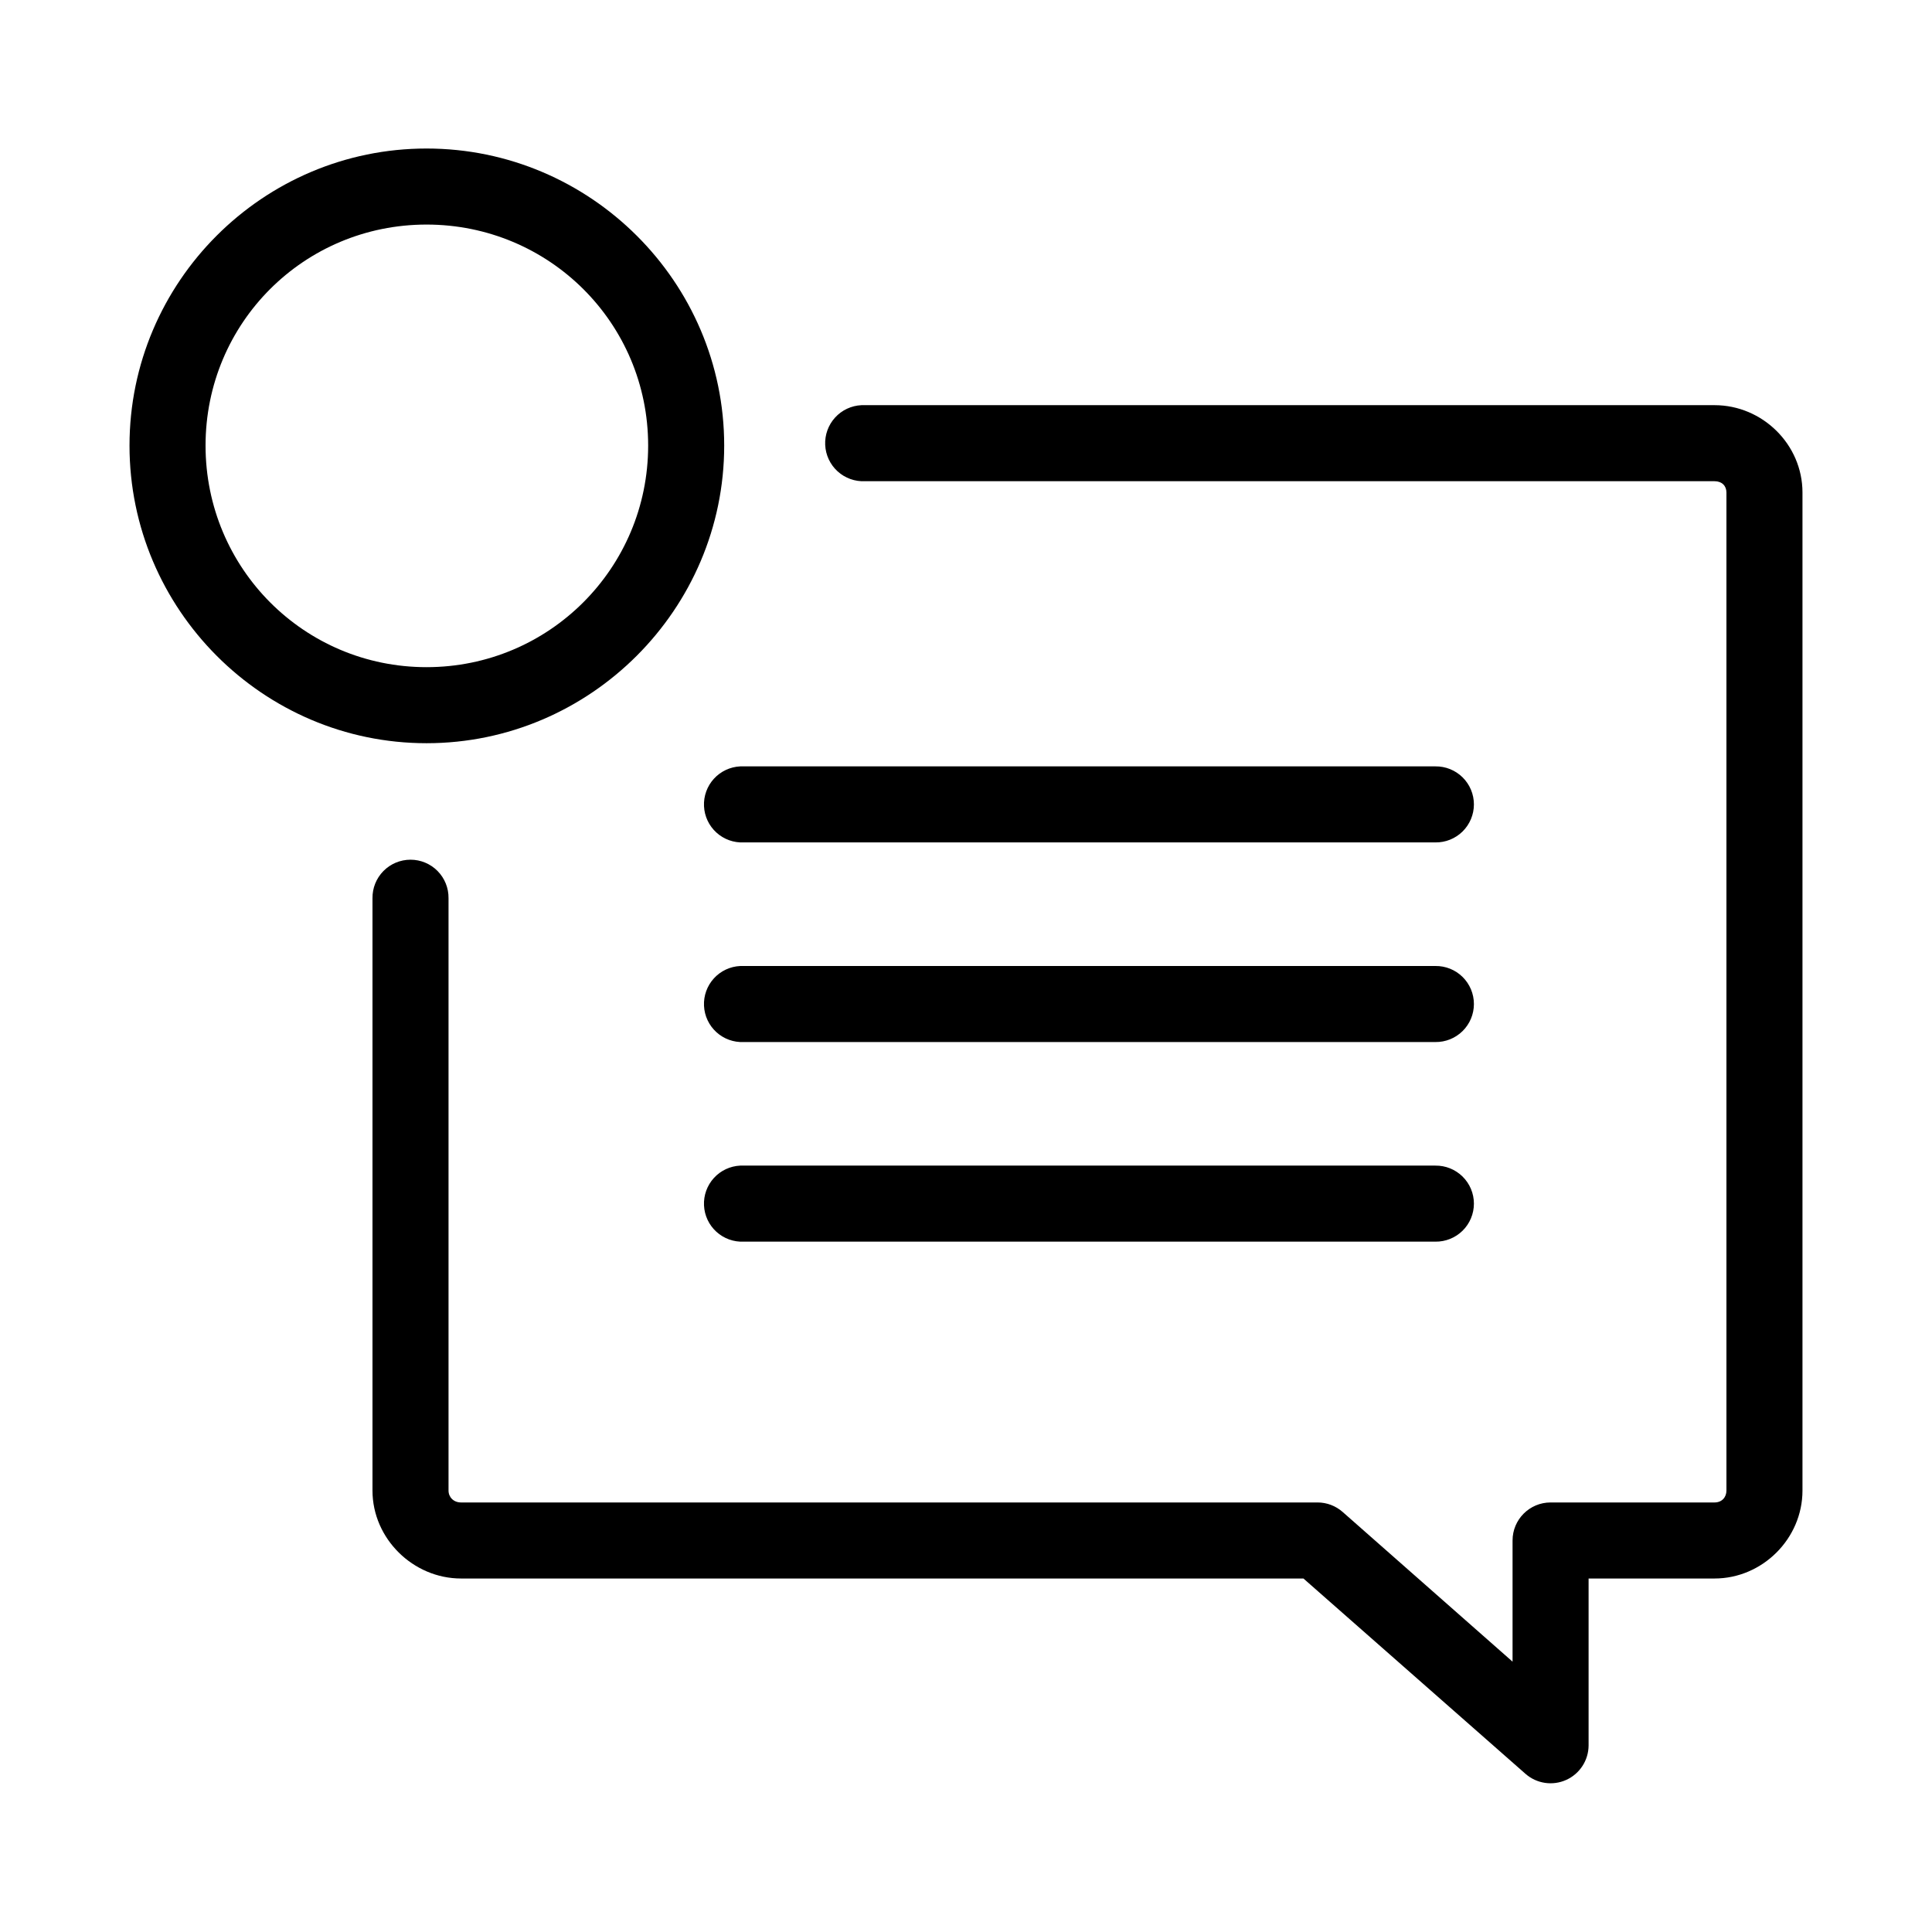 <?xml version="1.0" encoding="UTF-8"?>
<!-- The Best Svg Icon site in the world: iconSvg.co, Visit us! https://iconsvg.co -->
<svg fill="#000000" width="800px" height="800px" version="1.1" viewBox="144 144 512 512" xmlns="http://www.w3.org/2000/svg">
 <path d="m257.04 183.36c-43.367 0-78.719 35.344-78.719 78.723 0 43.375 35.352 78.875 78.719 78.875 43.367 0 78.879-35.5 78.879-78.875 0-43.379-35.512-78.723-78.879-78.723zm0 20.152c32.477 0 58.727 26.082 58.727 58.57 0 32.484-26.25 58.723-58.727 58.723-32.477 0-58.566-26.238-58.566-58.723 0-32.488 26.09-58.57 58.566-58.57zm115.25 47.863c-2.672 0.125-5.188 1.305-6.988 3.285-1.801 1.977-2.742 4.59-2.617 7.262 0.125 2.676 1.309 5.188 3.285 6.988 1.98 1.801 4.594 2.742 7.266 2.617h225.14c1.969 0 3.148 1.246 3.148 2.992v264.5c0 1.742-1.18 3.148-3.148 3.148h-43.453c-5.566 0-10.078 4.512-10.078 10.074v32.117l-45.027-39.672c-1.828-1.613-4.176-2.508-6.613-2.519h-227.03c-1.973 0-3.309-1.406-3.309-3.148v-156.97c0.039-2.699-1.008-5.297-2.898-7.219-1.895-1.922-4.481-3-7.176-3-2.699 0-5.285 1.078-7.176 3-1.895 1.922-2.941 4.519-2.902 7.219v156.97c0 12.75 10.785 23.301 23.461 23.301h223.25l58.883 51.797c2.973 2.586 7.18 3.199 10.766 1.574 3.59-1.625 5.902-5.191 5.922-9.133v-44.238h33.379c12.672 0 23.301-10.551 23.301-23.301v-264.5c0-12.75-10.629-23.145-23.301-23.145h-225.14c-0.316-0.016-0.629-0.016-0.945 0zm-32.117 95.723c-2.672 0.125-5.188 1.309-6.988 3.285-1.801 1.98-2.742 4.59-2.617 7.266 0.125 2.672 1.305 5.184 3.285 6.984 1.977 1.801 4.59 2.742 7.266 2.617h183.26c2.699 0.039 5.297-1.004 7.219-2.898 1.922-1.895 3.004-4.481 3.004-7.176 0-2.699-1.082-5.281-3.004-7.176s-4.519-2.941-7.219-2.902h-183.26c-0.316-0.016-0.633-0.016-0.945 0zm0 52.902c-2.672 0.125-5.188 1.305-6.988 3.281-1.801 1.98-2.742 4.594-2.617 7.266s1.305 5.188 3.285 6.988c1.977 1.801 4.59 2.742 7.266 2.617h183.26c2.699 0.035 5.297-1.008 7.219-2.902s3.004-4.477 3.004-7.176c0-2.695-1.082-5.281-3.004-7.176-1.922-1.895-4.519-2.938-7.219-2.898h-183.26c-0.316-0.016-0.633-0.016-0.945 0zm0 52.898c-2.672 0.125-5.188 1.305-6.988 3.285-1.801 1.977-2.742 4.59-2.617 7.262 0.125 2.676 1.305 5.188 3.285 6.988 1.977 1.801 4.59 2.742 7.266 2.617h183.26c2.699 0.039 5.297-1.008 7.219-2.898 1.922-1.895 3.004-4.481 3.004-7.176 0-2.699-1.082-5.285-3.004-7.176-1.922-1.895-4.519-2.941-7.219-2.902h-183.26c-0.316-0.016-0.633-0.016-0.945 0z"/>
</svg>
